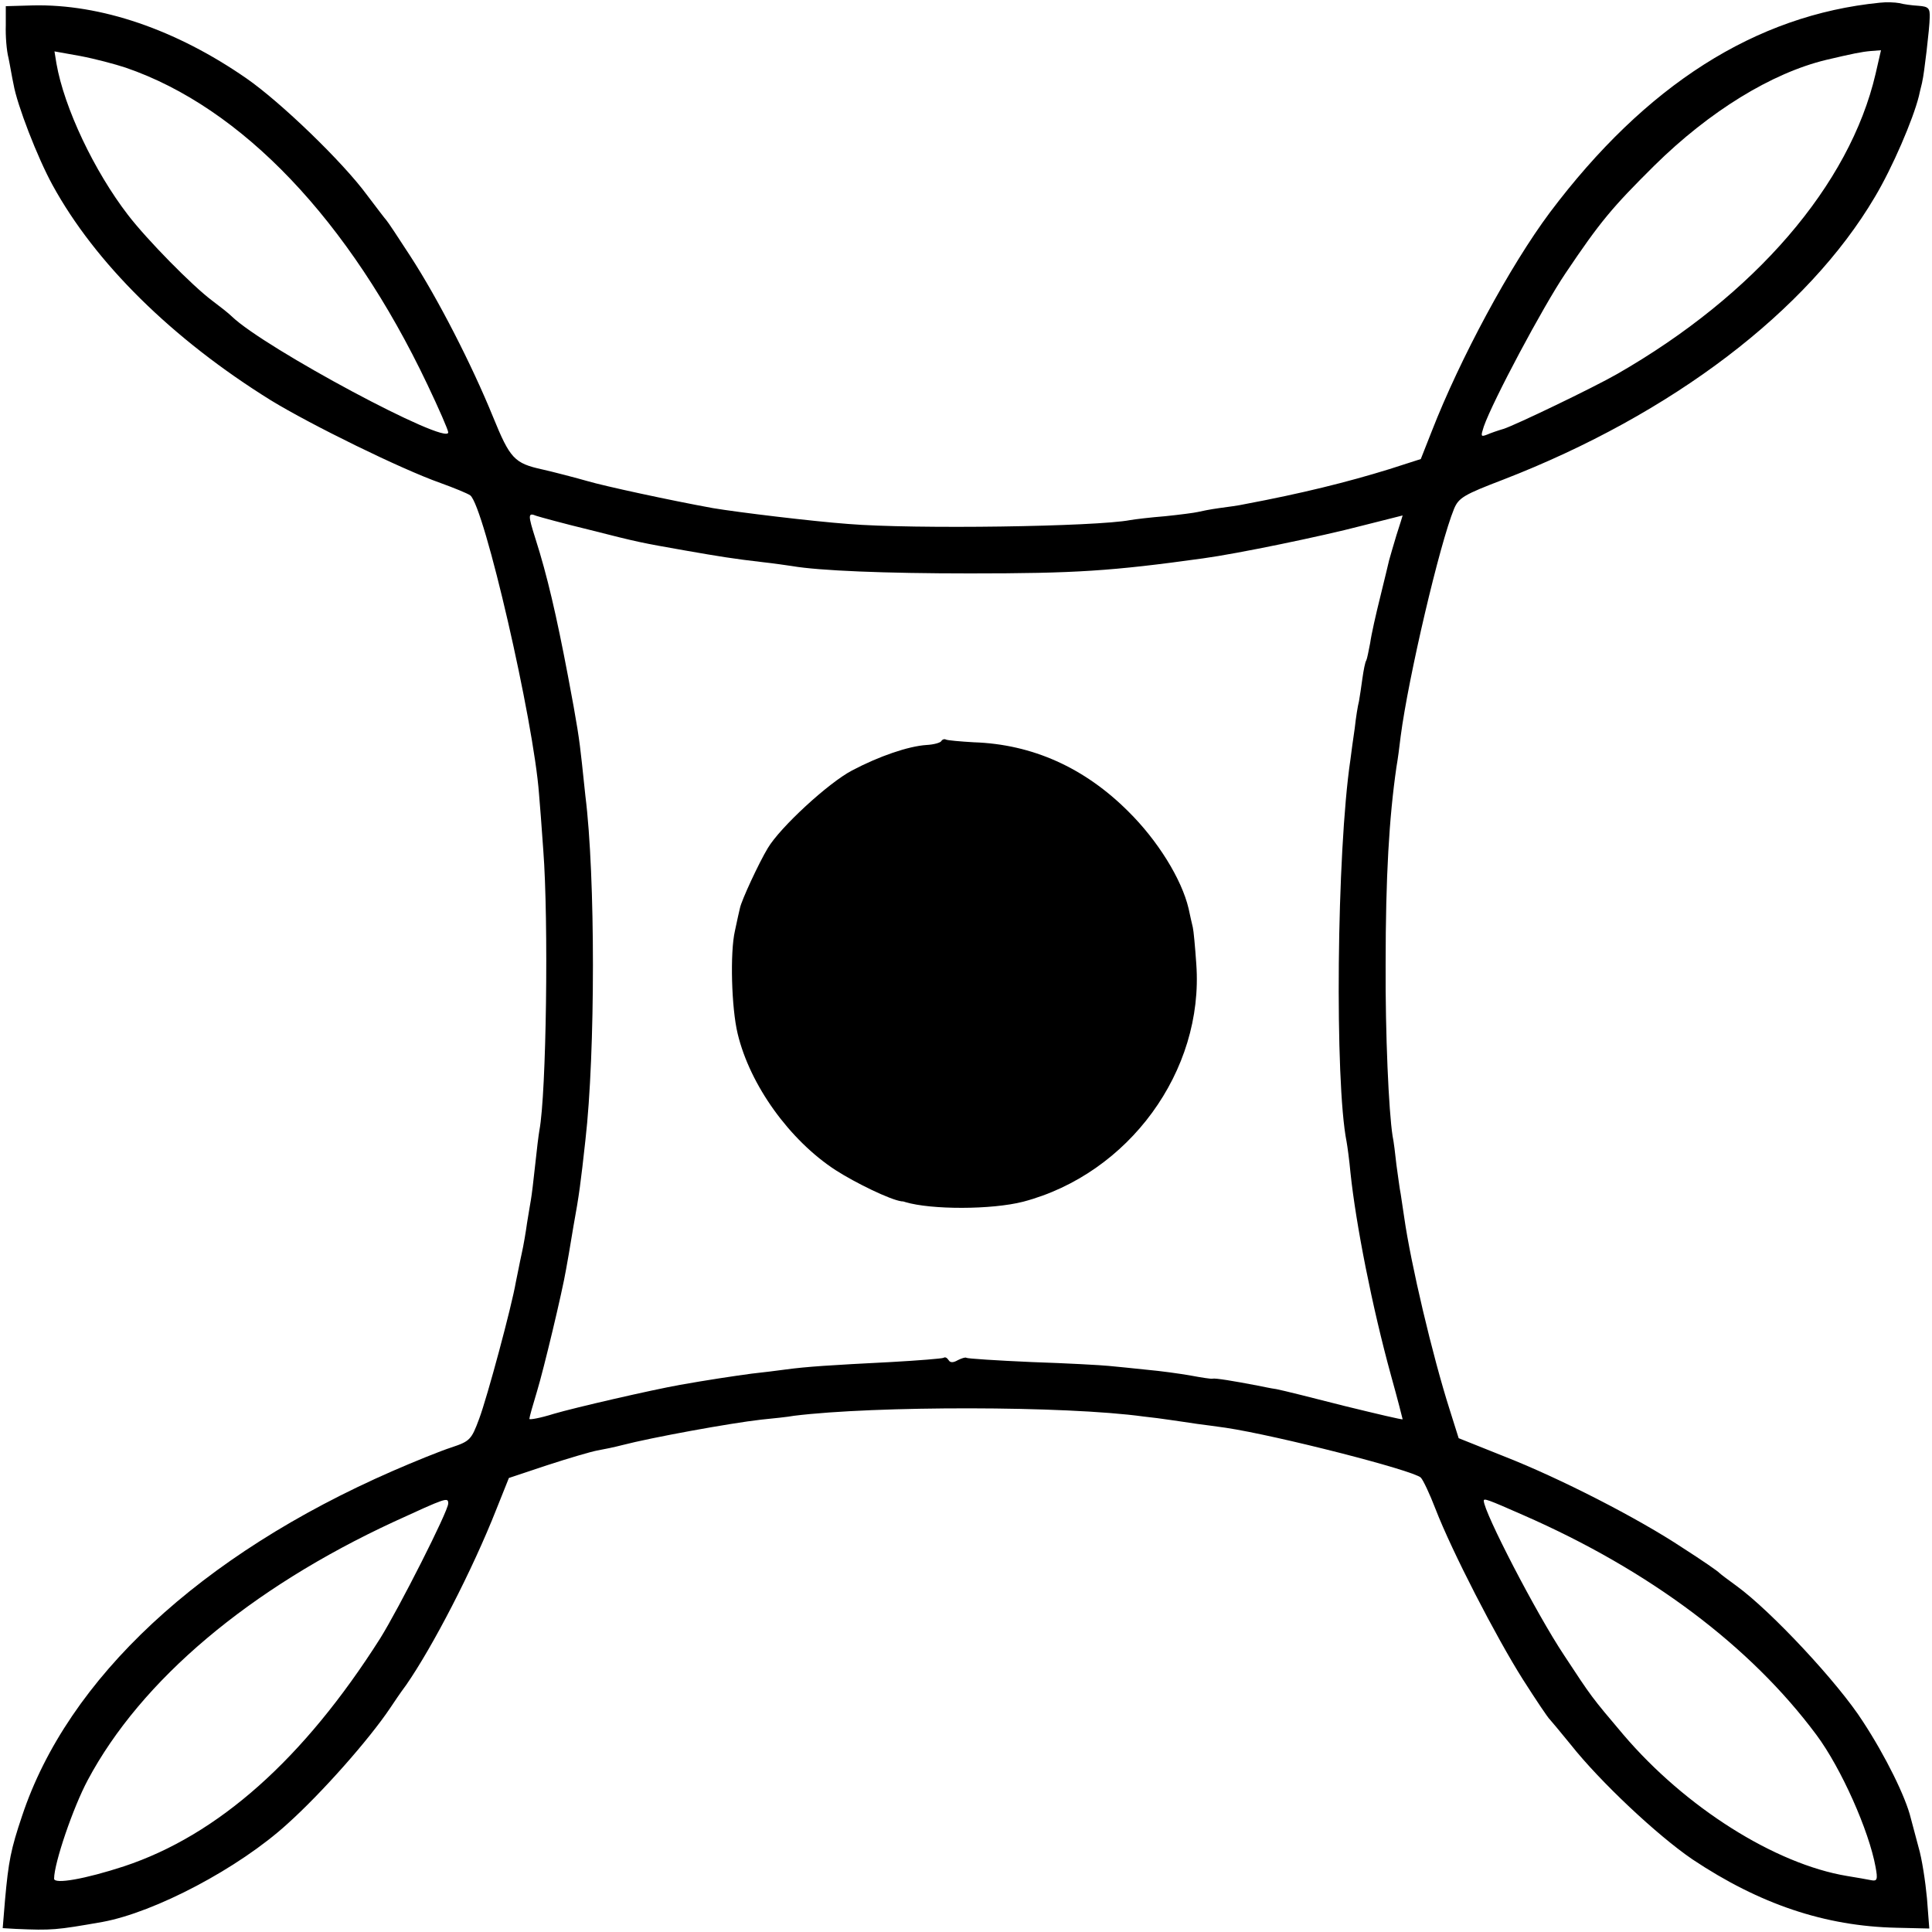 <?xml version="1.0" standalone="no"?>
<!DOCTYPE svg PUBLIC "-//W3C//DTD SVG 20010904//EN"
 "http://www.w3.org/TR/2001/REC-SVG-20010904/DTD/svg10.dtd">
<svg version="1.0" xmlns="http://www.w3.org/2000/svg"
 width="500pt" height="500pt" viewBox="0 0 500 500"
 preserveAspectRatio="xMidYMid meet">
<g transform="translate(0,500) scale(0.1,-0.1)"
fill="#000000" stroke="none">
<path d="M4865 4993 c-322 -32 -606 -213 -854 -543 -103 -138 -232 -377 -306
-567 l-28 -71 -81 -26 c-110 -34 -227 -63 -376 -91 -13 -3 -42 -7 -65 -10 -22
-3 -47 -8 -55 -10 -8 -2 -46 -7 -85 -11 -38 -3 -79 -8 -90 -10 -89 -17 -559
-24 -730 -10 -94 7 -284 30 -350 41 -110 20 -281 57 -325 70 -24 7 -93 25
-116 30 -73 16 -84 28 -128 136 -55 135 -142 305 -214 416 -31 48 -59 90 -62
93 -3 3 -25 32 -50 65 -63 86 -224 241 -312 302 -183 127 -378 193 -553 189
l-70 -2 0 -49 c-1 -28 2 -66 7 -85 4 -19 9 -50 13 -68 9 -53 62 -190 101 -261
110 -201 309 -398 565 -557 103 -63 337 -178 439 -214 36 -13 70 -27 77 -32
36 -28 164 -582 178 -773 2 -22 7 -87 11 -145 14 -183 8 -630 -10 -725 -2 -11
-7 -51 -11 -90 -4 -38 -9 -79 -11 -90 -2 -10 -6 -37 -10 -60 -3 -22 -9 -58
-14 -80 -5 -22 -11 -55 -15 -73 -11 -64 -74 -298 -95 -354 -20 -54 -24 -58
-72 -74 -28 -9 -97 -37 -152 -61 -497 -217 -841 -537 -959 -893 -29 -86 -35
-117 -44 -217 l-6 -73 34 -2 c94 -4 104 -3 224 18 136 25 353 139 479 254 89
80 211 218 266 300 8 12 26 39 41 59 68 98 171 296 234 456 l32 80 99 33 c55
18 113 35 129 38 17 3 46 9 65 14 77 20 280 57 360 66 30 3 69 7 85 10 210 26
702 26 905 -2 19 -2 51 -6 70 -9 19 -3 50 -7 68 -10 18 -2 51 -7 74 -10 133
-20 485 -110 505 -129 6 -6 23 -42 38 -81 42 -109 157 -332 226 -441 35 -55
66 -101 70 -104 3 -3 27 -32 54 -65 76 -96 224 -235 315 -297 174 -116 343
-173 528 -177 l85 -2 -6 78 c-4 43 -13 103 -22 133 -8 30 -17 64 -20 75 -13
54 -65 160 -124 250 -64 100 -237 285 -326 350 -22 16 -42 31 -45 34 -3 4 -45
33 -95 65 -116 77 -319 181 -465 238 l-115 46 -23 73 c-45 141 -101 379 -118
499 -3 19 -7 46 -9 60 -3 14 -7 48 -11 75 -3 28 -7 61 -10 75 -10 64 -19 263
-18 445 0 226 9 379 28 510 3 17 8 53 11 80 20 153 101 498 138 588 12 29 26
37 128 76 436 169 787 436 961 731 46 77 99 201 114 261 4 19 9 36 9 39 4 14
19 139 19 164 1 25 -3 29 -29 31 -17 1 -39 4 -50 7 -11 2 -33 3 -50 1z m-4540
-168 c301 -103 579 -395 781 -820 30 -63 54 -118 54 -124 0 -36 -475 218 -560
300 -8 8 -31 26 -51 41 -51 38 -169 158 -218 222 -87 113 -165 277 -185 392
l-5 31 67 -12 c37 -7 90 -21 117 -30z m4529 -16 c-67 -288 -313 -573 -669
-777 -61 -35 -265 -133 -294 -142 -14 -4 -34 -11 -43 -15 -16 -6 -16 -4 -8 21
23 66 153 310 211 396 90 134 121 171 231 280 142 140 303 239 444 273 68 16
92 21 116 23 l26 2 -14 -61z m-3329 -1180 c130 -33 131 -33 250 -54 86 -15
122 -21 200 -30 28 -3 61 -8 75 -10 70 -12 240 -19 460 -19 273 0 366 6 604
39 88 12 306 57 409 84 59 15 107 27 107 27 0 -1 -7 -23 -16 -51 -8 -27 -17
-57 -19 -65 -2 -8 -12 -51 -23 -95 -11 -44 -23 -97 -26 -119 -4 -21 -8 -41
-10 -45 -3 -4 -7 -25 -10 -46 -3 -22 -7 -49 -9 -60 -3 -11 -8 -42 -11 -70 -4
-27 -9 -63 -11 -80 -36 -241 -41 -835 -10 -990 2 -11 7 -47 10 -80 14 -133 56
-347 105 -525 17 -61 30 -112 30 -113 0 -2 -67 14 -149 34 -82 21 -162 41
-178 44 -15 2 -37 7 -48 9 -62 12 -111 20 -117 18 -4 -1 -29 3 -56 8 -28 5
-79 12 -113 15 -35 4 -80 8 -99 10 -19 2 -109 7 -200 10 -91 4 -167 9 -169 11
-2 2 -12 -1 -22 -6 -12 -7 -20 -7 -24 0 -4 6 -9 9 -13 6 -4 -2 -65 -7 -137
-11 -158 -8 -218 -12 -270 -19 -22 -3 -62 -8 -90 -11 -45 -6 -118 -17 -185
-29 -73 -13 -273 -59 -327 -75 -35 -11 -63 -16 -63 -13 0 4 9 36 20 72 17 56
65 256 75 315 2 11 11 61 19 111 15 82 19 114 31 223 26 227 26 684 0 891 -2
19 -6 58 -9 85 -7 65 -12 98 -36 225 -30 158 -54 261 -84 355 -20 63 -20 69 2
60 9 -3 71 -20 137 -36z m-365 -2520 c0 -20 -128 -272 -176 -349 -198 -312
-419 -509 -663 -590 -101 -33 -181 -47 -181 -32 0 40 49 184 87 255 138 259
419 496 793 669 135 62 140 64 140 47z m2782 -30 c327 -143 588 -339 759 -569
64 -86 136 -248 153 -342 6 -32 4 -37 -11 -34 -10 2 -38 7 -63 11 -186 31
-418 177 -579 366 -83 98 -82 97 -153 205 -72 108 -208 371 -208 400 0 7 9 4
102 -37z"/>
<path d="M2436 3082 c-2 -4 -19 -9 -38 -10 -47 -3 -123 -29 -193 -66 -61 -32
-186 -147 -218 -201 -23 -38 -68 -135 -72 -155 -2 -8 -8 -35 -13 -59 -13 -56
-9 -200 7 -266 32 -134 135 -276 253 -353 53 -34 142 -77 171 -81 4 0 8 -1 10
-2 67 -20 223 -20 305 1 273 72 468 338 448 615 -3 44 -7 87 -9 95 -2 8 -7 30
-11 49 -18 76 -80 176 -156 251 -113 113 -248 174 -400 179 -35 2 -68 5 -72 7
-3 2 -9 1 -12 -4z"/>
</g>
</svg>
